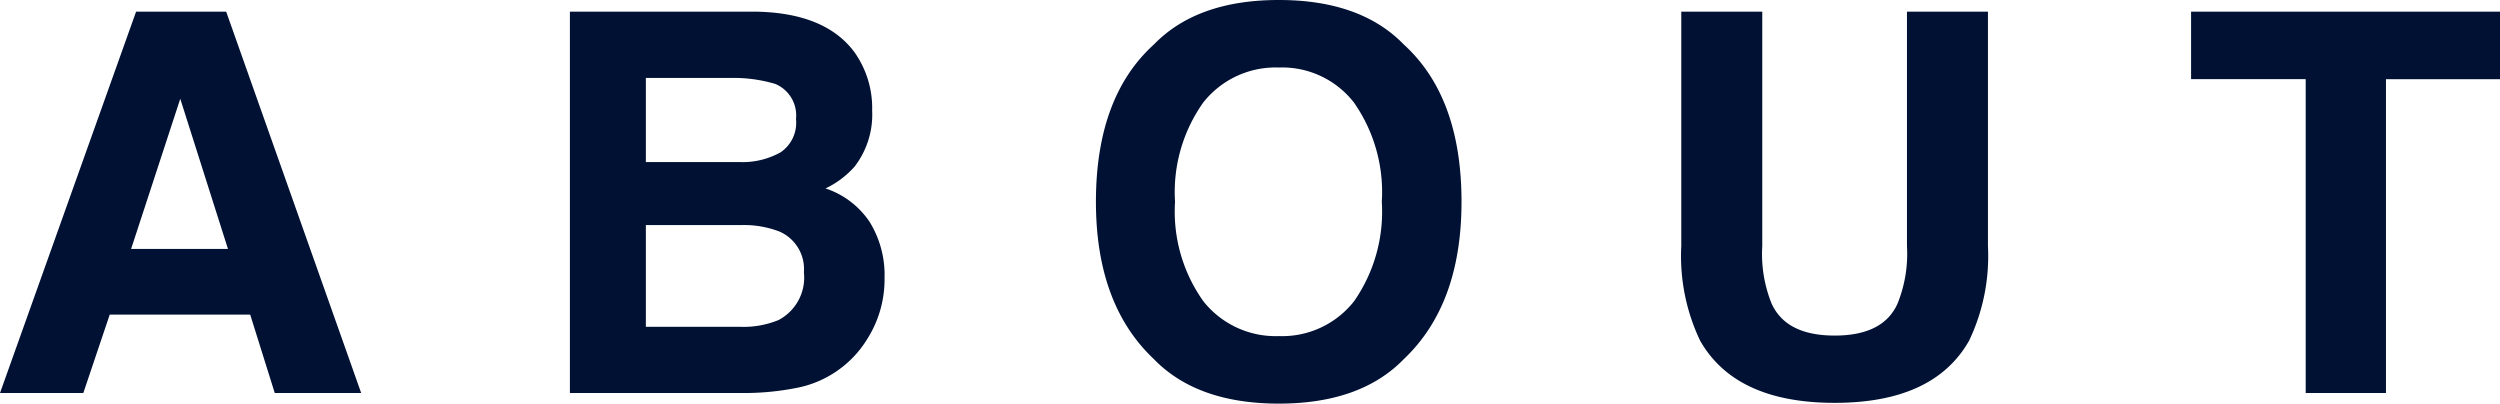 <svg xmlns="http://www.w3.org/2000/svg" width="141.542" height="22.852" viewBox="0 0 141.542 22.852">
  <path id="パス_4308" data-name="パス 4308" d="M-56.4-4.438h-7.954L-65.849,0h-4.717l7.705-21.592h5.1L-50.117,0h-4.893Zm-1.26-3.721-2.7-8.5-2.783,8.5ZM-28.519,0H-38.3V-21.592h10.488q3.97.059,5.625,2.3a5.472,5.472,0,0,1,1,3.3,4.82,4.82,0,0,1-1,3.179,5.141,5.141,0,0,1-1.641,1.23,4.814,4.814,0,0,1,2.5,1.9,5.707,5.707,0,0,1,.842,3.164,6.288,6.288,0,0,1-.967,3.442A5.966,5.966,0,0,1-23-1.377,6,6,0,0,1-25.45-.293,15.125,15.125,0,0,1-28.519,0Zm-.1-9.507H-34V-3.75h5.3a5.205,5.205,0,0,0,2.212-.381,2.712,2.712,0,0,0,1.436-2.7,2.315,2.315,0,0,0-1.392-2.314A5.575,5.575,0,0,0-28.622-9.507Zm2.241-4.116a2.02,2.02,0,0,0,.879-1.89A1.932,1.932,0,0,0-26.673-17.5a8.294,8.294,0,0,0-2.578-.337H-34v4.761h5.3A4.413,4.413,0,0,0-26.38-13.623ZM1.838.6q-4.629,0-7.075-2.52Q-8.518-5.01-8.518-10.825q0-5.933,3.281-8.906,2.446-2.52,7.075-2.52t7.075,2.52q3.267,2.974,3.267,8.906,0,5.815-3.267,8.906Q6.467.6,1.838.6ZM6.1-5.2a8.866,8.866,0,0,0,1.567-5.625,8.842,8.842,0,0,0-1.575-5.618,5.146,5.146,0,0,0-4.255-1.985A5.215,5.215,0,0,0-2.439-16.45a8.75,8.75,0,0,0-1.6,5.625A8.75,8.75,0,0,0-2.439-5.2,5.215,5.215,0,0,0,1.838-3.223,5.174,5.174,0,0,0,6.1-5.2ZM37.4-8.32V-21.592h4.585V-8.32a11.117,11.117,0,0,1-1.069,5.361Q38.919.557,33.309.557T25.692-2.959A11.117,11.117,0,0,1,24.623-8.32V-21.592h4.585V-8.32a7.494,7.494,0,0,0,.527,3.252q.82,1.816,3.574,1.816t3.56-1.816A7.494,7.494,0,0,0,37.4-8.32Zm33.58-13.271v3.823h-6.46V0H59.975V-17.769H53.486v-3.823Z" transform="translate(70.566 22.251)" fill="#013"/>
</svg>
